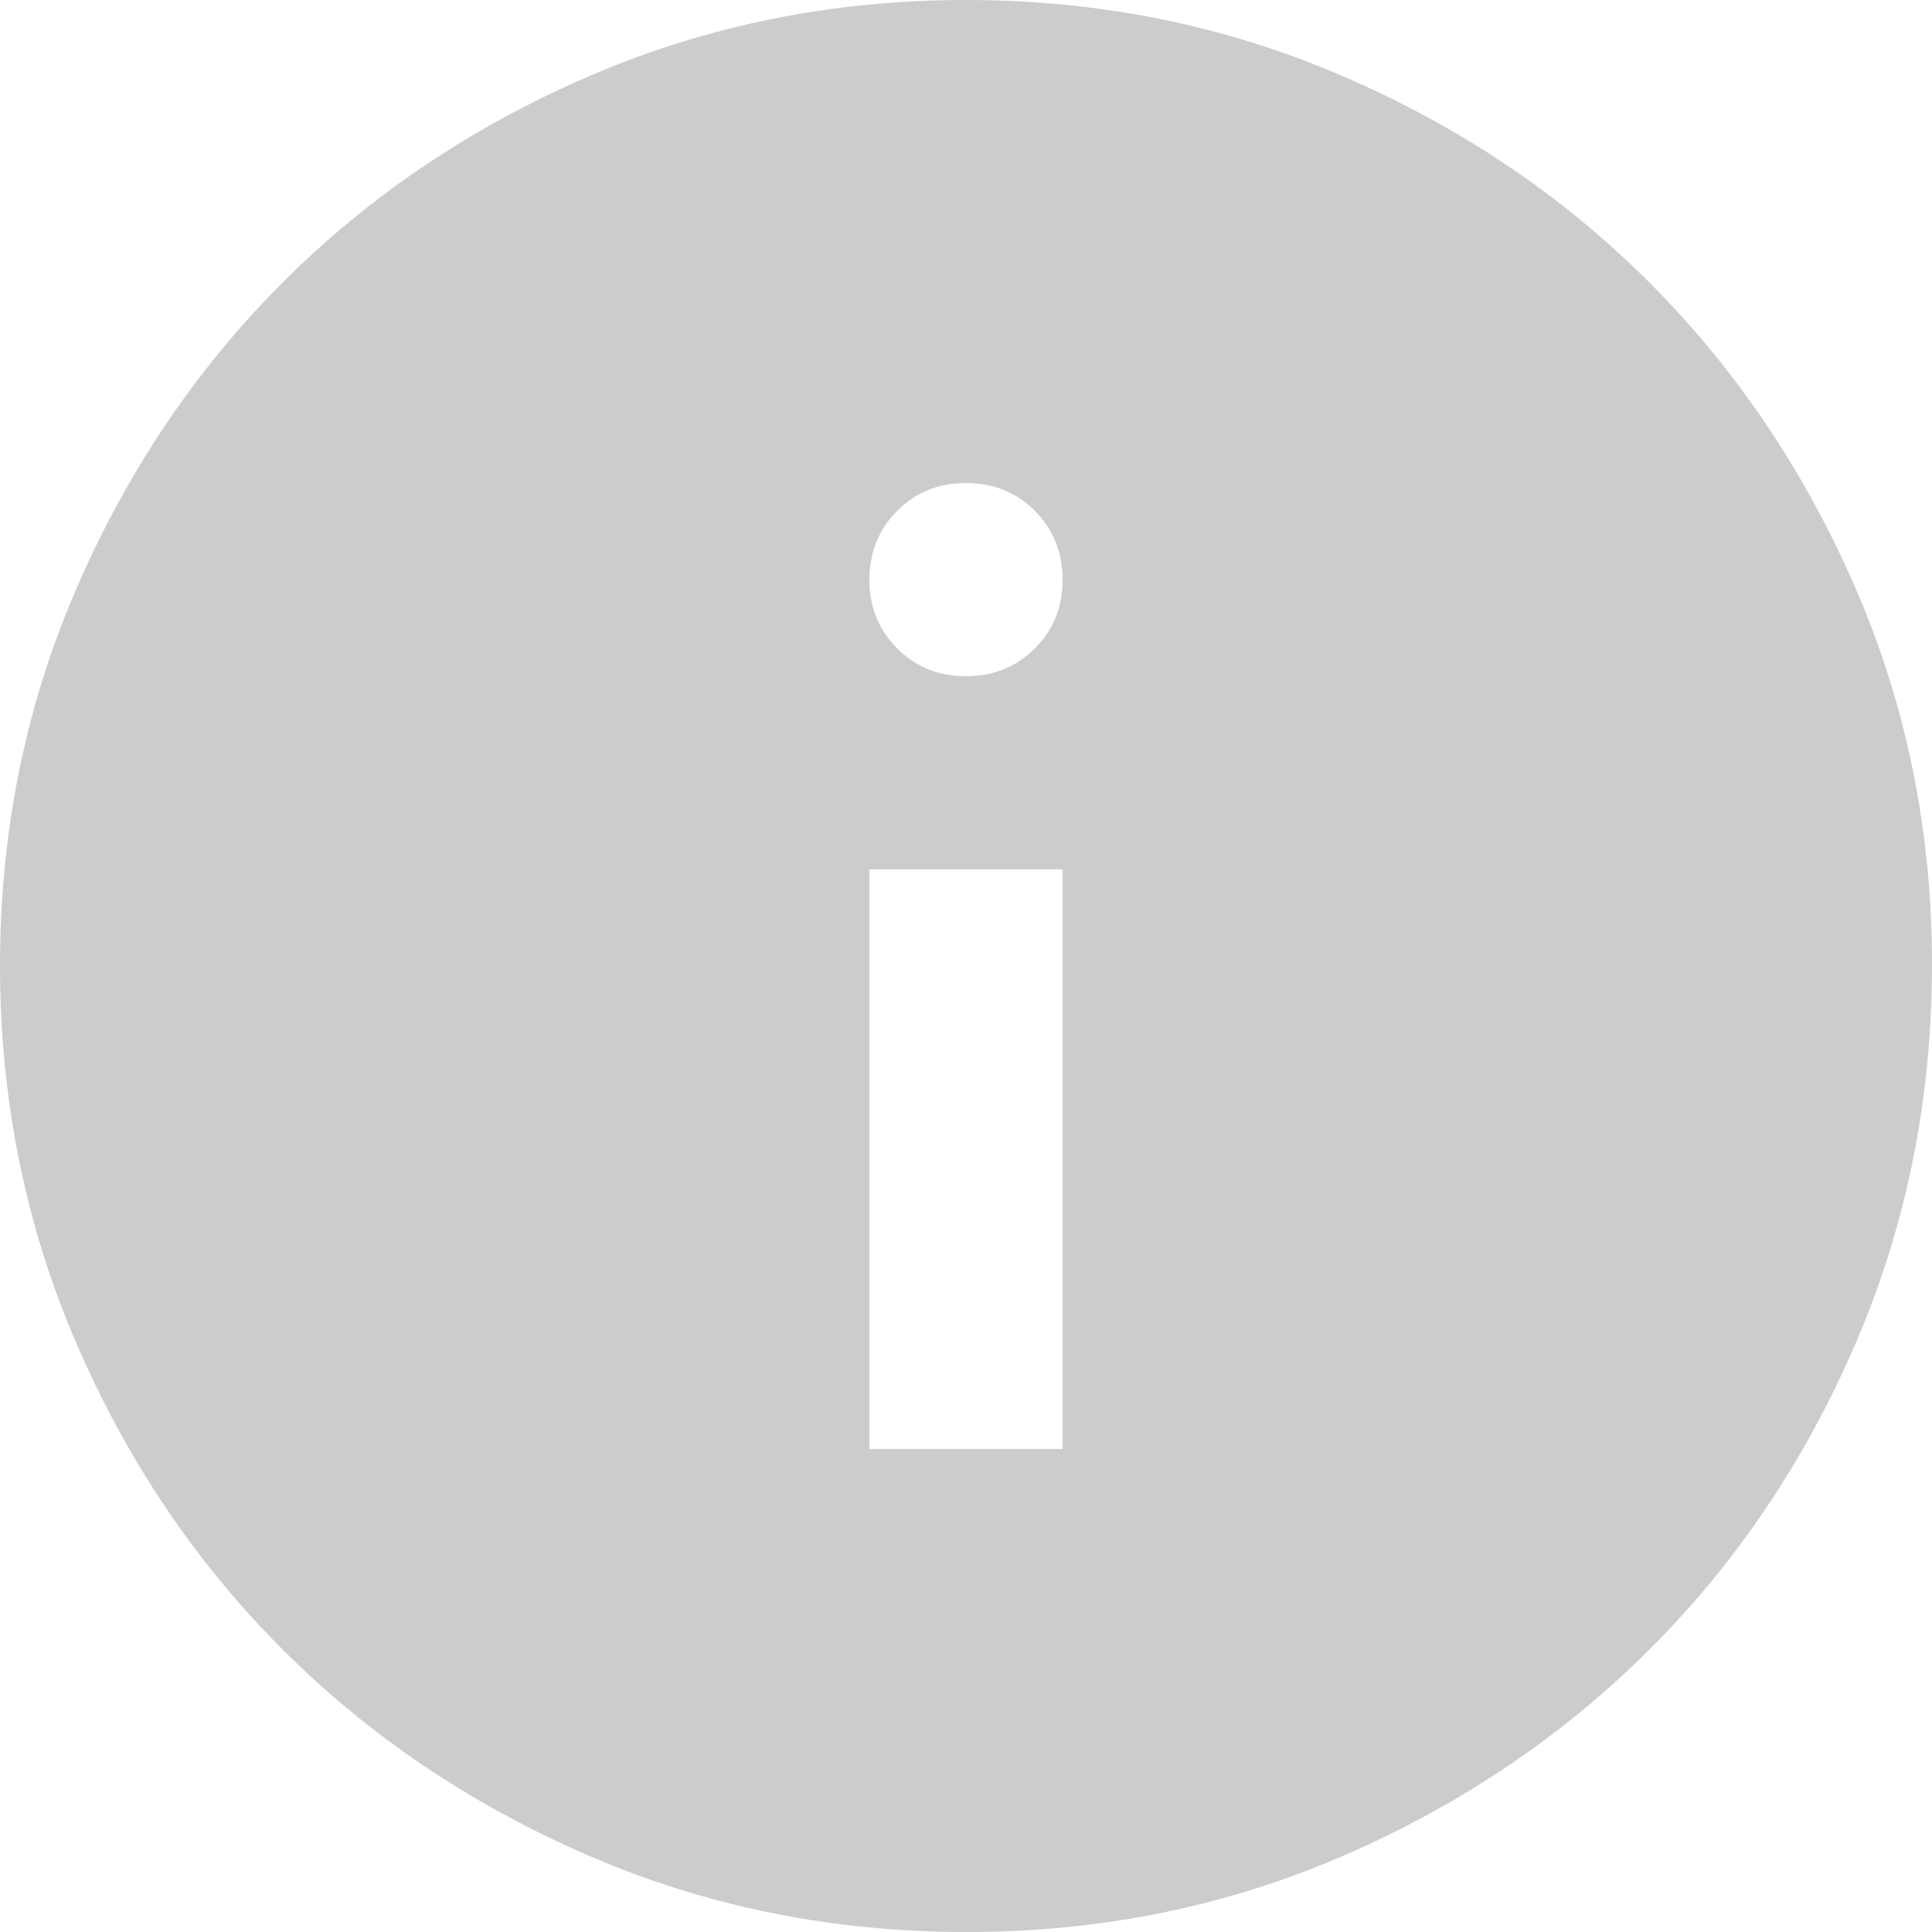 <svg width="30" height="30" viewBox="0 0 30 30" fill="none" xmlns="http://www.w3.org/2000/svg">
<path d="M13.5 22.5H16.5V13.5H13.5V22.5ZM15 10.5C15.425 10.5 15.781 10.356 16.07 10.068C16.358 9.78 16.501 9.424 16.5 9C16.499 8.576 16.355 8.22 16.068 7.932C15.781 7.644 15.425 7.5 15 7.5C14.575 7.5 14.219 7.644 13.932 7.932C13.645 8.22 13.501 8.576 13.5 9C13.499 9.424 13.643 9.78 13.932 10.069C14.221 10.358 14.577 10.502 15 10.5ZM15 30C12.925 30 10.975 29.606 9.15 28.818C7.325 28.03 5.737 26.962 4.388 25.613C3.038 24.264 1.969 22.676 1.182 20.85C0.395 19.024 0.001 17.074 1.89873e-06 15C-0.001 12.926 0.393 10.976 1.182 9.15C1.971 7.324 3.039 5.737 4.388 4.388C5.736 3.038 7.323 1.97 9.15 1.182C10.977 0.394 12.927 0 15 0C17.073 0 19.023 0.394 20.85 1.182C22.677 1.97 24.265 3.038 25.613 4.388C26.96 5.737 28.029 7.324 28.82 9.15C29.61 10.976 30.003 12.926 30 15C29.997 17.074 29.603 19.024 28.818 20.85C28.033 22.676 26.965 24.264 25.613 25.613C24.261 26.962 22.673 28.03 20.85 28.82C19.027 29.608 17.077 30.002 15 30Z" fill="black" fill-opacity="0.2"/>
</svg>
